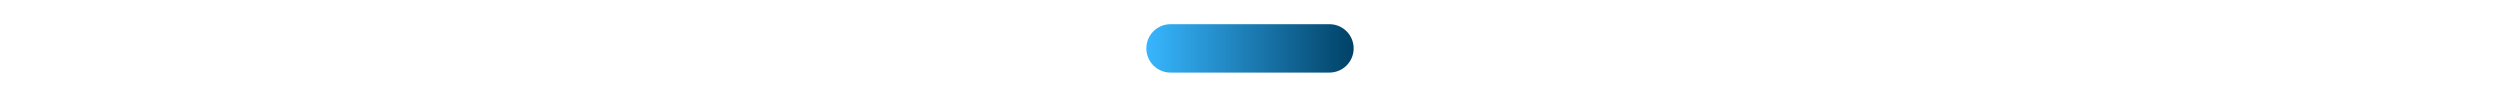 <svg xmlns="http://www.w3.org/2000/svg" xmlns:xlink="http://www.w3.org/1999/xlink" width="1000" zoomAndPan="magnify" viewBox="0 0 750 30" height="40" preserveAspectRatio="xMidYMid meet" version="1.2"><defs><clipPath id="ae7a444f93"><path d="M 343.812 7.258 L 406.23 7.258 L 406.23 21.773 L 343.812 21.773 Z M 343.812 7.258 "/></clipPath><clipPath id="decd62f3ef"><path d="M 398.836 21.773 L 351.16 21.773 C 347.152 21.773 343.902 18.523 343.902 14.516 C 343.902 10.508 347.152 7.258 351.16 7.258 L 398.836 7.258 C 402.848 7.258 406.098 10.508 406.098 14.516 C 406.094 18.523 402.844 21.773 398.836 21.773 Z M 398.836 21.773 "/></clipPath><linearGradient x1="-0" gradientTransform="matrix(0.132,0,0,0.132,343.902,7.258)" y1="55.147" x2="472.58" gradientUnits="userSpaceOnUse" y2="55.147" id="12b8c79e20"><stop style="stop-color:#38b6ff;stop-opacity:1;" offset="0"/><stop style="stop-color:#38b6fe;stop-opacity:1;" offset="0.004"/><stop style="stop-color:#38b5fe;stop-opacity:1;" offset="0.008"/><stop style="stop-color:#37b5fd;stop-opacity:1;" offset="0.012"/><stop style="stop-color:#37b4fd;stop-opacity:1;" offset="0.016"/><stop style="stop-color:#37b4fc;stop-opacity:1;" offset="0.02"/><stop style="stop-color:#37b3fb;stop-opacity:1;" offset="0.023"/><stop style="stop-color:#37b3fb;stop-opacity:1;" offset="0.027"/><stop style="stop-color:#36b2fa;stop-opacity:1;" offset="0.031"/><stop style="stop-color:#36b2fa;stop-opacity:1;" offset="0.035"/><stop style="stop-color:#36b1f9;stop-opacity:1;" offset="0.039"/><stop style="stop-color:#36b1f8;stop-opacity:1;" offset="0.043"/><stop style="stop-color:#35b1f8;stop-opacity:1;" offset="0.047"/><stop style="stop-color:#35b0f7;stop-opacity:1;" offset="0.051"/><stop style="stop-color:#35b0f7;stop-opacity:1;" offset="0.055"/><stop style="stop-color:#35aff6;stop-opacity:1;" offset="0.059"/><stop style="stop-color:#35aff5;stop-opacity:1;" offset="0.062"/><stop style="stop-color:#34aef5;stop-opacity:1;" offset="0.066"/><stop style="stop-color:#34aef4;stop-opacity:1;" offset="0.07"/><stop style="stop-color:#34adf4;stop-opacity:1;" offset="0.074"/><stop style="stop-color:#34adf3;stop-opacity:1;" offset="0.078"/><stop style="stop-color:#33acf2;stop-opacity:1;" offset="0.082"/><stop style="stop-color:#33acf2;stop-opacity:1;" offset="0.086"/><stop style="stop-color:#33acf1;stop-opacity:1;" offset="0.09"/><stop style="stop-color:#33abf1;stop-opacity:1;" offset="0.094"/><stop style="stop-color:#33abf0;stop-opacity:1;" offset="0.098"/><stop style="stop-color:#32aaef;stop-opacity:1;" offset="0.102"/><stop style="stop-color:#32aaef;stop-opacity:1;" offset="0.105"/><stop style="stop-color:#32a9ee;stop-opacity:1;" offset="0.109"/><stop style="stop-color:#32a9ee;stop-opacity:1;" offset="0.113"/><stop style="stop-color:#32a8ed;stop-opacity:1;" offset="0.117"/><stop style="stop-color:#31a8ec;stop-opacity:1;" offset="0.121"/><stop style="stop-color:#31a7ec;stop-opacity:1;" offset="0.125"/><stop style="stop-color:#31a7eb;stop-opacity:1;" offset="0.129"/><stop style="stop-color:#31a7eb;stop-opacity:1;" offset="0.133"/><stop style="stop-color:#30a6ea;stop-opacity:1;" offset="0.137"/><stop style="stop-color:#30a6e9;stop-opacity:1;" offset="0.141"/><stop style="stop-color:#30a5e9;stop-opacity:1;" offset="0.145"/><stop style="stop-color:#30a5e8;stop-opacity:1;" offset="0.148"/><stop style="stop-color:#30a4e8;stop-opacity:1;" offset="0.152"/><stop style="stop-color:#2fa4e7;stop-opacity:1;" offset="0.156"/><stop style="stop-color:#2fa3e6;stop-opacity:1;" offset="0.16"/><stop style="stop-color:#2fa3e6;stop-opacity:1;" offset="0.164"/><stop style="stop-color:#2fa2e5;stop-opacity:1;" offset="0.168"/><stop style="stop-color:#2ea2e5;stop-opacity:1;" offset="0.172"/><stop style="stop-color:#2ea1e4;stop-opacity:1;" offset="0.176"/><stop style="stop-color:#2ea1e4;stop-opacity:1;" offset="0.18"/><stop style="stop-color:#2ea1e3;stop-opacity:1;" offset="0.184"/><stop style="stop-color:#2ea0e2;stop-opacity:1;" offset="0.188"/><stop style="stop-color:#2da0e2;stop-opacity:1;" offset="0.191"/><stop style="stop-color:#2d9fe1;stop-opacity:1;" offset="0.195"/><stop style="stop-color:#2d9fe1;stop-opacity:1;" offset="0.199"/><stop style="stop-color:#2d9ee0;stop-opacity:1;" offset="0.203"/><stop style="stop-color:#2c9edf;stop-opacity:1;" offset="0.207"/><stop style="stop-color:#2c9ddf;stop-opacity:1;" offset="0.211"/><stop style="stop-color:#2c9dde;stop-opacity:1;" offset="0.215"/><stop style="stop-color:#2c9cde;stop-opacity:1;" offset="0.219"/><stop style="stop-color:#2c9cdd;stop-opacity:1;" offset="0.223"/><stop style="stop-color:#2b9cdc;stop-opacity:1;" offset="0.227"/><stop style="stop-color:#2b9bdc;stop-opacity:1;" offset="0.23"/><stop style="stop-color:#2b9bdb;stop-opacity:1;" offset="0.234"/><stop style="stop-color:#2b9adb;stop-opacity:1;" offset="0.238"/><stop style="stop-color:#2b9ada;stop-opacity:1;" offset="0.242"/><stop style="stop-color:#2a99d9;stop-opacity:1;" offset="0.246"/><stop style="stop-color:#2a99d9;stop-opacity:1;" offset="0.25"/><stop style="stop-color:#2a98d8;stop-opacity:1;" offset="0.254"/><stop style="stop-color:#2a98d8;stop-opacity:1;" offset="0.258"/><stop style="stop-color:#2997d7;stop-opacity:1;" offset="0.262"/><stop style="stop-color:#2997d6;stop-opacity:1;" offset="0.266"/><stop style="stop-color:#2997d6;stop-opacity:1;" offset="0.27"/><stop style="stop-color:#2996d5;stop-opacity:1;" offset="0.273"/><stop style="stop-color:#2996d5;stop-opacity:1;" offset="0.277"/><stop style="stop-color:#2895d4;stop-opacity:1;" offset="0.281"/><stop style="stop-color:#2895d3;stop-opacity:1;" offset="0.285"/><stop style="stop-color:#2894d3;stop-opacity:1;" offset="0.289"/><stop style="stop-color:#2894d2;stop-opacity:1;" offset="0.293"/><stop style="stop-color:#2793d2;stop-opacity:1;" offset="0.297"/><stop style="stop-color:#2793d1;stop-opacity:1;" offset="0.301"/><stop style="stop-color:#2792d0;stop-opacity:1;" offset="0.305"/><stop style="stop-color:#2792d0;stop-opacity:1;" offset="0.309"/><stop style="stop-color:#2791cf;stop-opacity:1;" offset="0.312"/><stop style="stop-color:#2691cf;stop-opacity:1;" offset="0.316"/><stop style="stop-color:#2691ce;stop-opacity:1;" offset="0.32"/><stop style="stop-color:#2690cd;stop-opacity:1;" offset="0.324"/><stop style="stop-color:#2690cd;stop-opacity:1;" offset="0.328"/><stop style="stop-color:#258fcc;stop-opacity:1;" offset="0.332"/><stop style="stop-color:#258fcc;stop-opacity:1;" offset="0.336"/><stop style="stop-color:#258ecb;stop-opacity:1;" offset="0.34"/><stop style="stop-color:#258eca;stop-opacity:1;" offset="0.344"/><stop style="stop-color:#258dca;stop-opacity:1;" offset="0.348"/><stop style="stop-color:#248dc9;stop-opacity:1;" offset="0.352"/><stop style="stop-color:#248cc9;stop-opacity:1;" offset="0.355"/><stop style="stop-color:#248cc8;stop-opacity:1;" offset="0.359"/><stop style="stop-color:#248cc7;stop-opacity:1;" offset="0.363"/><stop style="stop-color:#238bc7;stop-opacity:1;" offset="0.367"/><stop style="stop-color:#238bc6;stop-opacity:1;" offset="0.371"/><stop style="stop-color:#238ac6;stop-opacity:1;" offset="0.375"/><stop style="stop-color:#238ac5;stop-opacity:1;" offset="0.379"/><stop style="stop-color:#2389c4;stop-opacity:1;" offset="0.383"/><stop style="stop-color:#2289c4;stop-opacity:1;" offset="0.387"/><stop style="stop-color:#2288c3;stop-opacity:1;" offset="0.391"/><stop style="stop-color:#2288c3;stop-opacity:1;" offset="0.395"/><stop style="stop-color:#2287c2;stop-opacity:1;" offset="0.398"/><stop style="stop-color:#2287c1;stop-opacity:1;" offset="0.402"/><stop style="stop-color:#2187c1;stop-opacity:1;" offset="0.406"/><stop style="stop-color:#2186c0;stop-opacity:1;" offset="0.41"/><stop style="stop-color:#2186c0;stop-opacity:1;" offset="0.414"/><stop style="stop-color:#2185bf;stop-opacity:1;" offset="0.418"/><stop style="stop-color:#2085be;stop-opacity:1;" offset="0.422"/><stop style="stop-color:#2084be;stop-opacity:1;" offset="0.426"/><stop style="stop-color:#2084bd;stop-opacity:1;" offset="0.43"/><stop style="stop-color:#2083bd;stop-opacity:1;" offset="0.434"/><stop style="stop-color:#2083bc;stop-opacity:1;" offset="0.438"/><stop style="stop-color:#1f82bb;stop-opacity:1;" offset="0.441"/><stop style="stop-color:#1f82bb;stop-opacity:1;" offset="0.445"/><stop style="stop-color:#1f81ba;stop-opacity:1;" offset="0.449"/><stop style="stop-color:#1f81ba;stop-opacity:1;" offset="0.453"/><stop style="stop-color:#1e81b9;stop-opacity:1;" offset="0.457"/><stop style="stop-color:#1e80b8;stop-opacity:1;" offset="0.461"/><stop style="stop-color:#1e80b8;stop-opacity:1;" offset="0.465"/><stop style="stop-color:#1e7fb7;stop-opacity:1;" offset="0.469"/><stop style="stop-color:#1e7fb7;stop-opacity:1;" offset="0.473"/><stop style="stop-color:#1d7eb6;stop-opacity:1;" offset="0.477"/><stop style="stop-color:#1d7eb5;stop-opacity:1;" offset="0.48"/><stop style="stop-color:#1d7db5;stop-opacity:1;" offset="0.484"/><stop style="stop-color:#1d7db4;stop-opacity:1;" offset="0.488"/><stop style="stop-color:#1c7cb4;stop-opacity:1;" offset="0.492"/><stop style="stop-color:#1c7cb3;stop-opacity:1;" offset="0.496"/><stop style="stop-color:#1c7cb2;stop-opacity:1;" offset="0.5"/><stop style="stop-color:#1c7bb2;stop-opacity:1;" offset="0.504"/><stop style="stop-color:#1c7bb1;stop-opacity:1;" offset="0.508"/><stop style="stop-color:#1b7ab1;stop-opacity:1;" offset="0.512"/><stop style="stop-color:#1b7ab0;stop-opacity:1;" offset="0.516"/><stop style="stop-color:#1b79b0;stop-opacity:1;" offset="0.52"/><stop style="stop-color:#1b79af;stop-opacity:1;" offset="0.523"/><stop style="stop-color:#1b78ae;stop-opacity:1;" offset="0.527"/><stop style="stop-color:#1a78ae;stop-opacity:1;" offset="0.531"/><stop style="stop-color:#1a77ad;stop-opacity:1;" offset="0.535"/><stop style="stop-color:#1a77ad;stop-opacity:1;" offset="0.539"/><stop style="stop-color:#1a77ac;stop-opacity:1;" offset="0.543"/><stop style="stop-color:#1976ab;stop-opacity:1;" offset="0.547"/><stop style="stop-color:#1976ab;stop-opacity:1;" offset="0.551"/><stop style="stop-color:#1975aa;stop-opacity:1;" offset="0.555"/><stop style="stop-color:#1975aa;stop-opacity:1;" offset="0.559"/><stop style="stop-color:#1974a9;stop-opacity:1;" offset="0.562"/><stop style="stop-color:#1874a8;stop-opacity:1;" offset="0.566"/><stop style="stop-color:#1873a8;stop-opacity:1;" offset="0.57"/><stop style="stop-color:#1873a7;stop-opacity:1;" offset="0.574"/><stop style="stop-color:#1872a7;stop-opacity:1;" offset="0.578"/><stop style="stop-color:#1772a6;stop-opacity:1;" offset="0.582"/><stop style="stop-color:#1771a5;stop-opacity:1;" offset="0.586"/><stop style="stop-color:#1771a5;stop-opacity:1;" offset="0.59"/><stop style="stop-color:#1771a4;stop-opacity:1;" offset="0.594"/><stop style="stop-color:#1770a4;stop-opacity:1;" offset="0.598"/><stop style="stop-color:#1670a3;stop-opacity:1;" offset="0.602"/><stop style="stop-color:#166fa2;stop-opacity:1;" offset="0.605"/><stop style="stop-color:#166fa2;stop-opacity:1;" offset="0.609"/><stop style="stop-color:#166ea1;stop-opacity:1;" offset="0.613"/><stop style="stop-color:#156ea1;stop-opacity:1;" offset="0.617"/><stop style="stop-color:#156da0;stop-opacity:1;" offset="0.621"/><stop style="stop-color:#156d9f;stop-opacity:1;" offset="0.625"/><stop style="stop-color:#156c9f;stop-opacity:1;" offset="0.629"/><stop style="stop-color:#156c9e;stop-opacity:1;" offset="0.633"/><stop style="stop-color:#146c9e;stop-opacity:1;" offset="0.637"/><stop style="stop-color:#146b9d;stop-opacity:1;" offset="0.641"/><stop style="stop-color:#146b9c;stop-opacity:1;" offset="0.645"/><stop style="stop-color:#146a9c;stop-opacity:1;" offset="0.648"/><stop style="stop-color:#136a9b;stop-opacity:1;" offset="0.652"/><stop style="stop-color:#13699b;stop-opacity:1;" offset="0.656"/><stop style="stop-color:#13699a;stop-opacity:1;" offset="0.66"/><stop style="stop-color:#136899;stop-opacity:1;" offset="0.664"/><stop style="stop-color:#136899;stop-opacity:1;" offset="0.668"/><stop style="stop-color:#126798;stop-opacity:1;" offset="0.672"/><stop style="stop-color:#126798;stop-opacity:1;" offset="0.676"/><stop style="stop-color:#126797;stop-opacity:1;" offset="0.68"/><stop style="stop-color:#126696;stop-opacity:1;" offset="0.684"/><stop style="stop-color:#126696;stop-opacity:1;" offset="0.688"/><stop style="stop-color:#116595;stop-opacity:1;" offset="0.691"/><stop style="stop-color:#116595;stop-opacity:1;" offset="0.695"/><stop style="stop-color:#116494;stop-opacity:1;" offset="0.699"/><stop style="stop-color:#116493;stop-opacity:1;" offset="0.703"/><stop style="stop-color:#106393;stop-opacity:1;" offset="0.707"/><stop style="stop-color:#106392;stop-opacity:1;" offset="0.711"/><stop style="stop-color:#106292;stop-opacity:1;" offset="0.715"/><stop style="stop-color:#106291;stop-opacity:1;" offset="0.719"/><stop style="stop-color:#106190;stop-opacity:1;" offset="0.723"/><stop style="stop-color:#0f6190;stop-opacity:1;" offset="0.727"/><stop style="stop-color:#0f618f;stop-opacity:1;" offset="0.73"/><stop style="stop-color:#0f608f;stop-opacity:1;" offset="0.734"/><stop style="stop-color:#0f608e;stop-opacity:1;" offset="0.738"/><stop style="stop-color:#0e5f8d;stop-opacity:1;" offset="0.742"/><stop style="stop-color:#0e5f8d;stop-opacity:1;" offset="0.746"/><stop style="stop-color:#0e5e8c;stop-opacity:1;" offset="0.75"/><stop style="stop-color:#0e5e8c;stop-opacity:1;" offset="0.754"/><stop style="stop-color:#0e5d8b;stop-opacity:1;" offset="0.758"/><stop style="stop-color:#0d5d8a;stop-opacity:1;" offset="0.762"/><stop style="stop-color:#0d5c8a;stop-opacity:1;" offset="0.766"/><stop style="stop-color:#0d5c89;stop-opacity:1;" offset="0.77"/><stop style="stop-color:#0d5c89;stop-opacity:1;" offset="0.773"/><stop style="stop-color:#0c5b88;stop-opacity:1;" offset="0.777"/><stop style="stop-color:#0c5b87;stop-opacity:1;" offset="0.781"/><stop style="stop-color:#0c5a87;stop-opacity:1;" offset="0.785"/><stop style="stop-color:#0c5a86;stop-opacity:1;" offset="0.789"/><stop style="stop-color:#0c5986;stop-opacity:1;" offset="0.793"/><stop style="stop-color:#0b5985;stop-opacity:1;" offset="0.797"/><stop style="stop-color:#0b5884;stop-opacity:1;" offset="0.801"/><stop style="stop-color:#0b5884;stop-opacity:1;" offset="0.805"/><stop style="stop-color:#0b5783;stop-opacity:1;" offset="0.809"/><stop style="stop-color:#0b5783;stop-opacity:1;" offset="0.812"/><stop style="stop-color:#0a5782;stop-opacity:1;" offset="0.816"/><stop style="stop-color:#0a5681;stop-opacity:1;" offset="0.82"/><stop style="stop-color:#0a5681;stop-opacity:1;" offset="0.824"/><stop style="stop-color:#0a5580;stop-opacity:1;" offset="0.828"/><stop style="stop-color:#095580;stop-opacity:1;" offset="0.832"/><stop style="stop-color:#09547f;stop-opacity:1;" offset="0.836"/><stop style="stop-color:#09547e;stop-opacity:1;" offset="0.84"/><stop style="stop-color:#09537e;stop-opacity:1;" offset="0.844"/><stop style="stop-color:#09537d;stop-opacity:1;" offset="0.848"/><stop style="stop-color:#08527d;stop-opacity:1;" offset="0.852"/><stop style="stop-color:#08527c;stop-opacity:1;" offset="0.855"/><stop style="stop-color:#08517c;stop-opacity:1;" offset="0.859"/><stop style="stop-color:#08517b;stop-opacity:1;" offset="0.863"/><stop style="stop-color:#07517a;stop-opacity:1;" offset="0.867"/><stop style="stop-color:#07507a;stop-opacity:1;" offset="0.871"/><stop style="stop-color:#075079;stop-opacity:1;" offset="0.875"/><stop style="stop-color:#074f79;stop-opacity:1;" offset="0.879"/><stop style="stop-color:#074f78;stop-opacity:1;" offset="0.883"/><stop style="stop-color:#064e77;stop-opacity:1;" offset="0.887"/><stop style="stop-color:#064e77;stop-opacity:1;" offset="0.891"/><stop style="stop-color:#064d76;stop-opacity:1;" offset="0.895"/><stop style="stop-color:#064d76;stop-opacity:1;" offset="0.898"/><stop style="stop-color:#054c75;stop-opacity:1;" offset="0.902"/><stop style="stop-color:#054c74;stop-opacity:1;" offset="0.906"/><stop style="stop-color:#054c74;stop-opacity:1;" offset="0.91"/><stop style="stop-color:#054b73;stop-opacity:1;" offset="0.914"/><stop style="stop-color:#054b73;stop-opacity:1;" offset="0.918"/><stop style="stop-color:#044a72;stop-opacity:1;" offset="0.922"/><stop style="stop-color:#044a71;stop-opacity:1;" offset="0.926"/><stop style="stop-color:#044971;stop-opacity:1;" offset="0.93"/><stop style="stop-color:#044970;stop-opacity:1;" offset="0.934"/><stop style="stop-color:#044870;stop-opacity:1;" offset="0.938"/><stop style="stop-color:#03486f;stop-opacity:1;" offset="0.941"/><stop style="stop-color:#03476e;stop-opacity:1;" offset="0.945"/><stop style="stop-color:#03476e;stop-opacity:1;" offset="0.949"/><stop style="stop-color:#03476d;stop-opacity:1;" offset="0.953"/><stop style="stop-color:#02466d;stop-opacity:1;" offset="0.957"/><stop style="stop-color:#02466c;stop-opacity:1;" offset="0.961"/><stop style="stop-color:#02456b;stop-opacity:1;" offset="0.965"/><stop style="stop-color:#02456b;stop-opacity:1;" offset="0.969"/><stop style="stop-color:#02446a;stop-opacity:1;" offset="0.973"/><stop style="stop-color:#01446a;stop-opacity:1;" offset="0.977"/><stop style="stop-color:#014369;stop-opacity:1;" offset="0.98"/><stop style="stop-color:#014368;stop-opacity:1;" offset="0.984"/><stop style="stop-color:#014268;stop-opacity:1;" offset="0.988"/><stop style="stop-color:#004267;stop-opacity:1;" offset="0.992"/><stop style="stop-color:#004167;stop-opacity:1;" offset="0.996"/><stop style="stop-color:#004166;stop-opacity:1;" offset="1"/></linearGradient></defs><g id="69c4e926e4"><g clip-rule="nonzero" clip-path="url(#ae7a444f93)"><g clip-rule="nonzero" clip-path="url(#decd62f3ef)"><path style=" stroke:none;fill-rule:nonzero;fill:url(#12b8c79e20);" d="M 343.902 7.258 L 343.902 21.773 L 406.098 21.773 L 406.098 7.258 Z M 343.902 7.258 "/></g></g></g></svg>